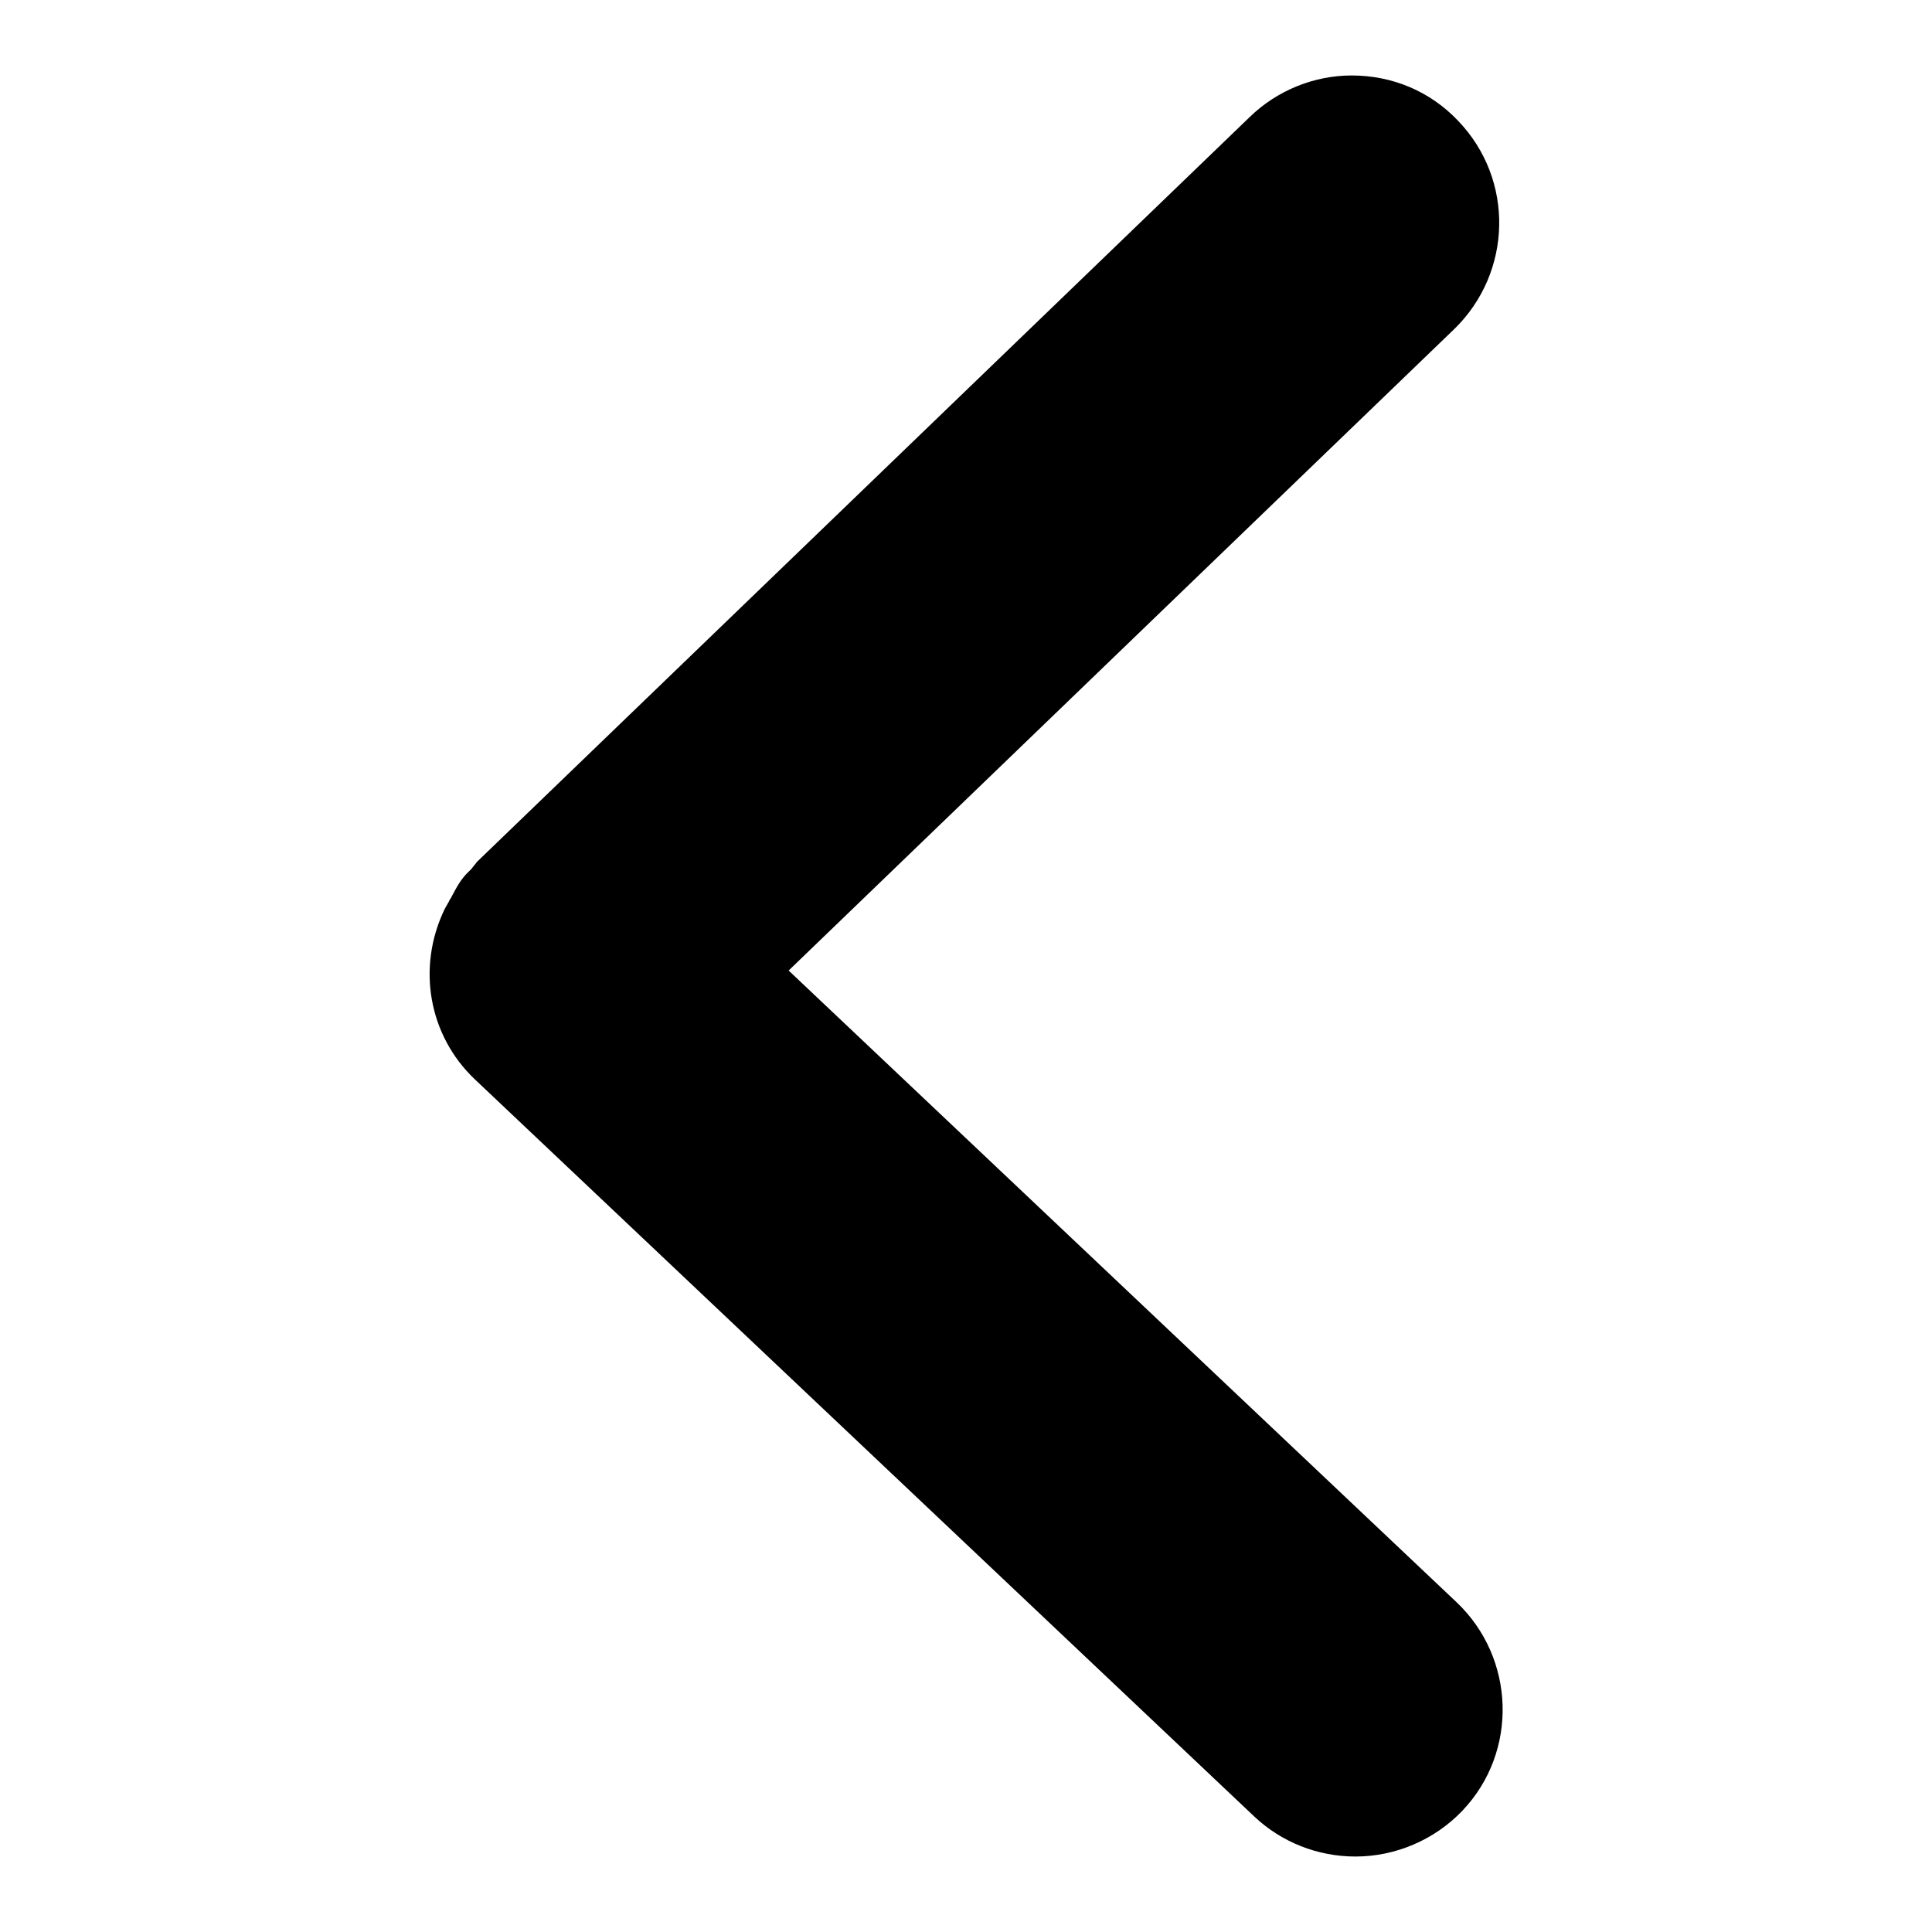 <?xml version="1.0" encoding="utf-8"?>
<!-- Svg Vector Icons : http://www.onlinewebfonts.com/icon -->
<!DOCTYPE svg PUBLIC "-//W3C//DTD SVG 1.1//EN" "http://www.w3.org/Graphics/SVG/1.1/DTD/svg11.dtd">
<svg version="1.1" xmlns="http://www.w3.org/2000/svg" xmlns:xlink="http://www.w3.org/1999/xlink" x="0px" y="0px" viewBox="0 0 256 256" enable-background="new 0 0 256 256" xml:space="preserve">
<g><g><path fill="#000000" d="M179.1,10c5.4,0,10.4,2.1,14.1,6c7.5,7.8,7.2,20.1-0.5,27.6l-88.2,85l88.5,83.7c7.8,7.4,8.2,19.8,0.8,27.6c-3.7,3.9-8.9,6.1-14.2,6.1c-5,0-9.8-1.9-13.4-5.3L62.9,143c-6.1-5.8-7.7-14.8-4-22.5c0.3-0.6,0.6-1,0.7-1.3c0.1-0.1,0.2-0.3,0.3-0.5c0.5-0.9,1.1-2.2,2.3-3.3l0.1-0.1c0.1-0.1,0.1-0.1,0.2-0.2c0.2-0.3,0.5-0.6,0.7-0.9l102.4-98.7C169.2,12,174.1,10,179.1,10z"/></g></g>
</svg>